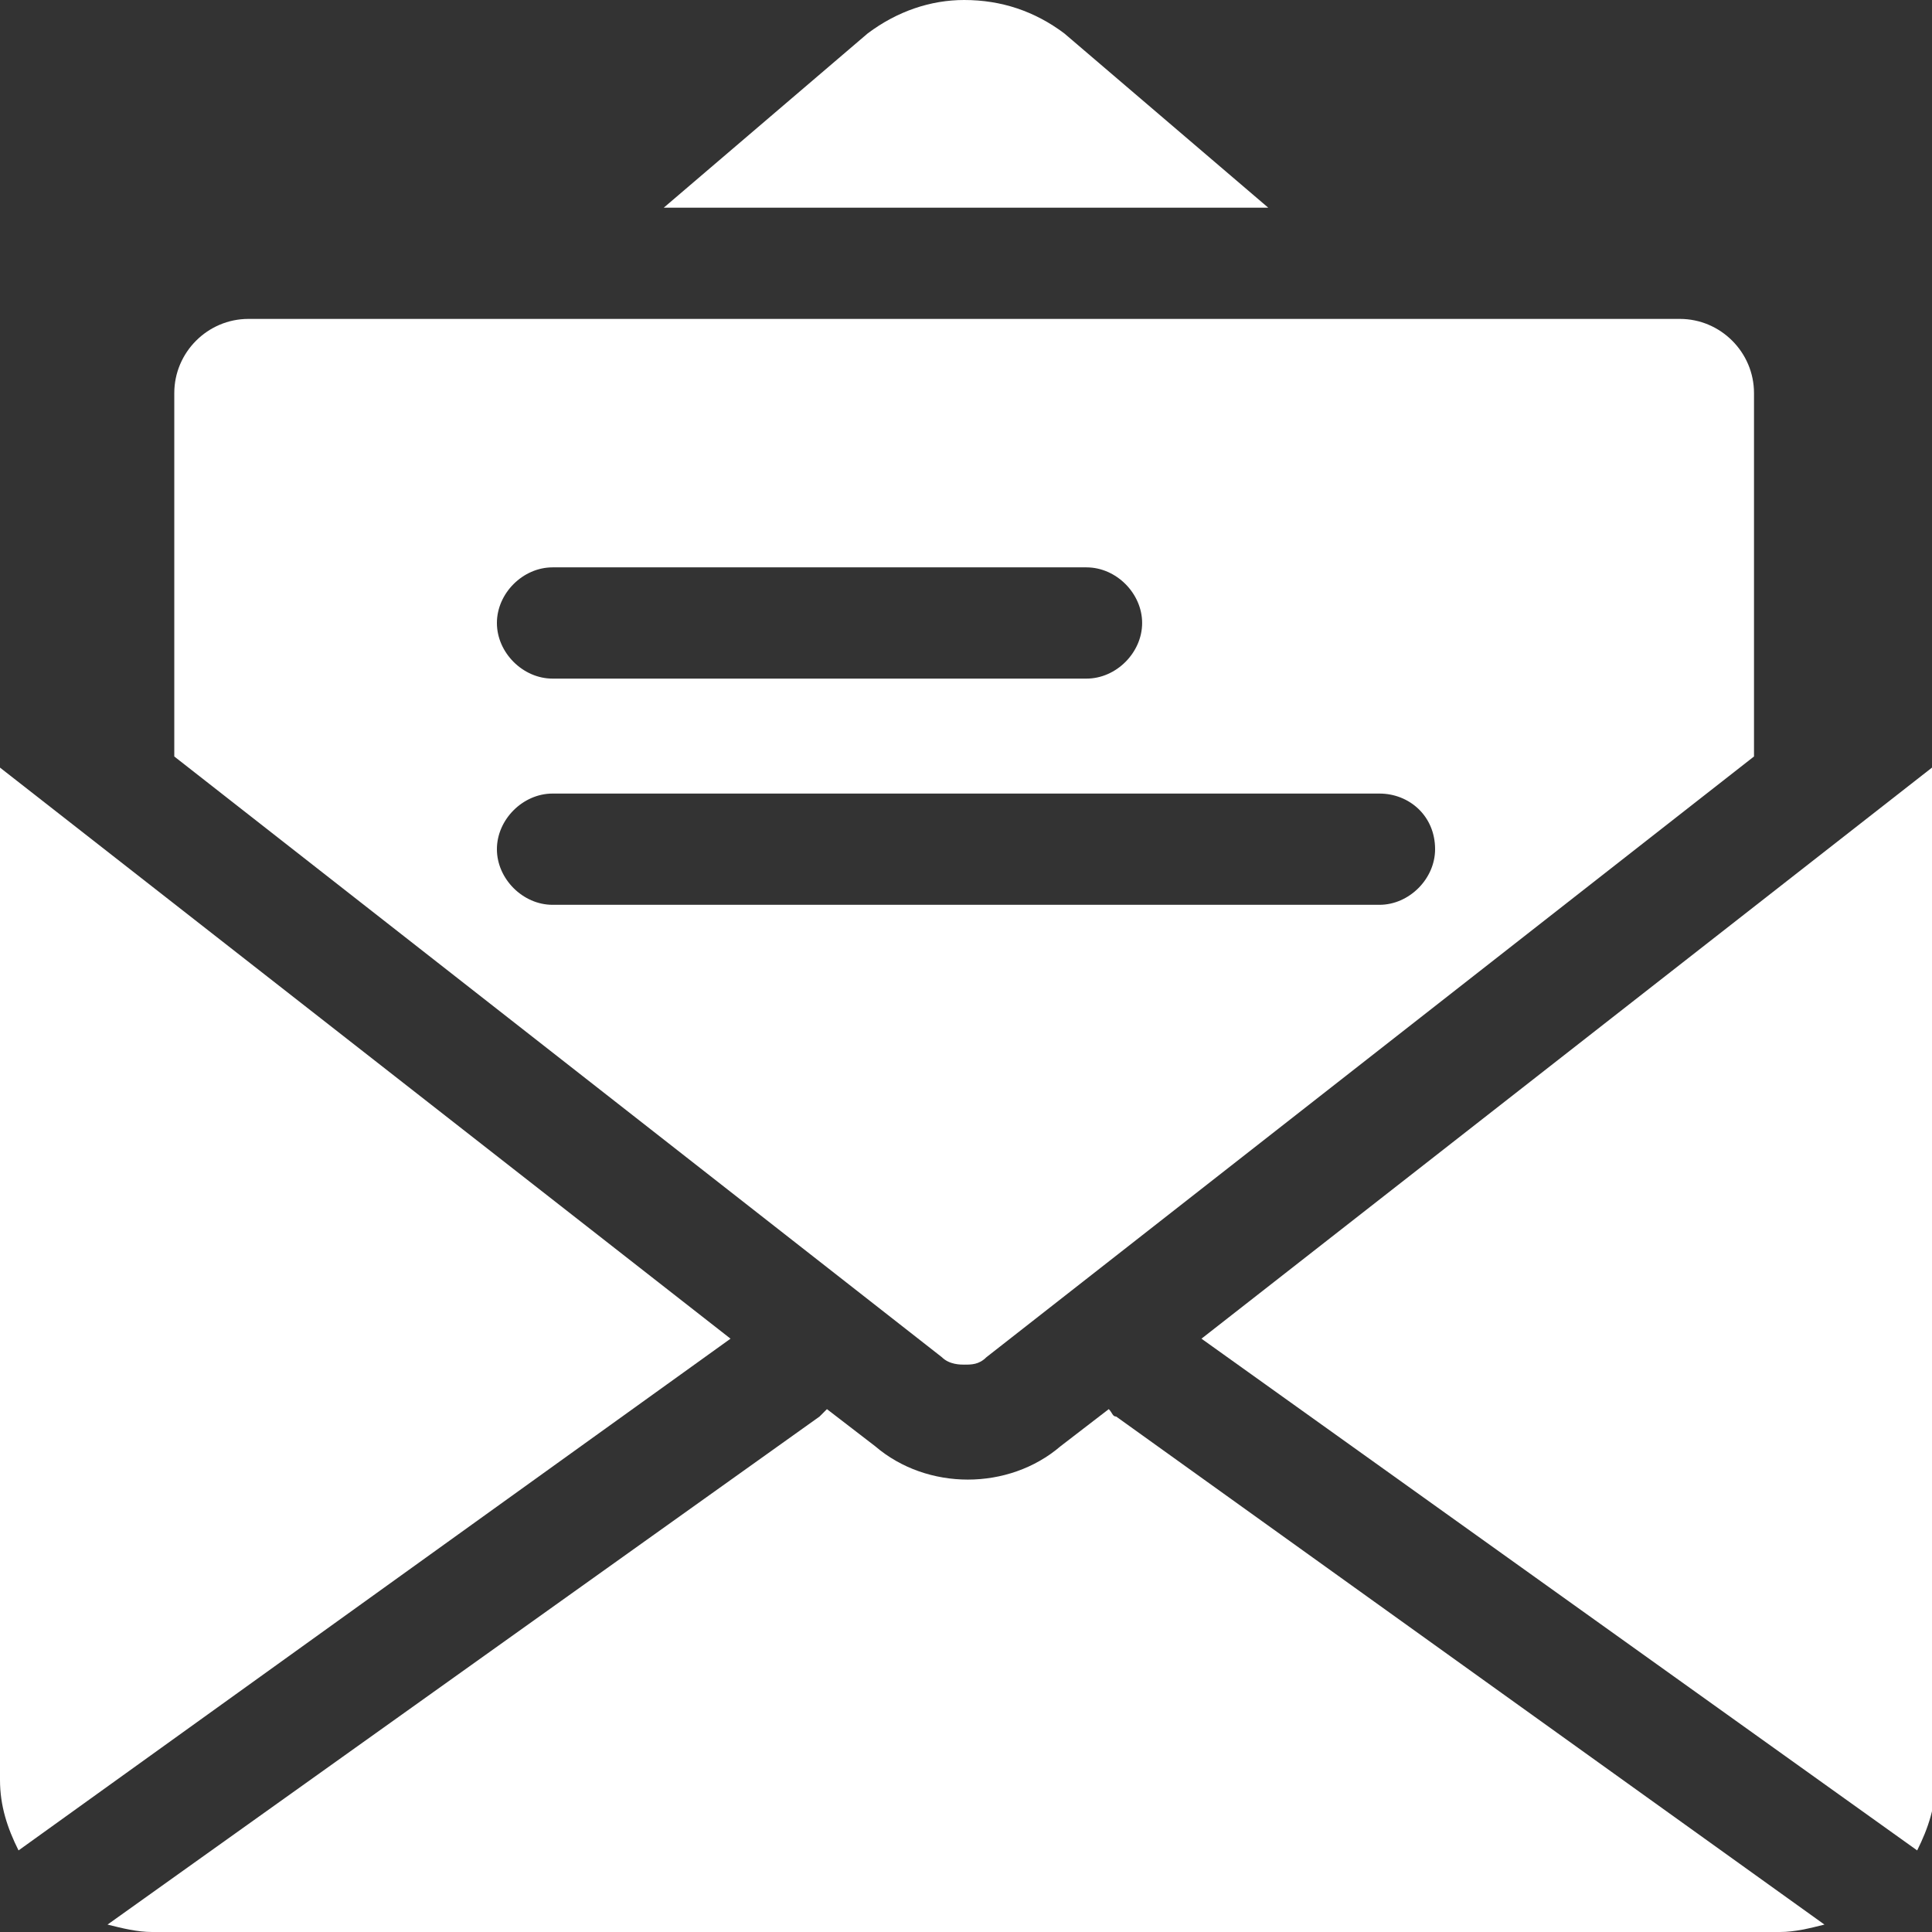 <?xml version="1.0" encoding="utf-8"?>
<!-- Generator: Adobe Illustrator 24.1.2, SVG Export Plug-In . SVG Version: 6.00 Build 0)  -->
<svg version="1.1" id="Camada_1" xmlns="http://www.w3.org/2000/svg" xmlns:xlink="http://www.w3.org/1999/xlink" x="0px" y="0px"
	 viewBox="0 0 52.1 52.1" style="enable-background:new 0 0 52.1 52.1;" xml:space="preserve">
<rect x="0" y="0" width="52.1" height="52.1" fill="#333333" stroke="none"/>
<style type="text/css">
	.st0{fill:#FFFFFF;}
</style>
<g>
	<path class="st0" d="M34.2,5.6l-5.5-4.7C27.9,0.3,27,0,26,0c-0.9,0-1.8,0.3-2.6,0.9l-5.5,4.7H34.2z"/>
	<path class="st0" d="M4.7,20.4l20.7,16.2c0.2,0.2,0.5,0.2,0.6,0.2c0.2,0,0.4,0,0.6-0.2l20.7-16.2v-9.8c0-1.1-0.9-2-2-2H6.7
		c-1.1,0-2,0.9-2,2V20.4z M38.7,22.9c0,0.8-0.7,1.5-1.5,1.5H14.9c-0.8,0-1.5-0.7-1.5-1.5s0.7-1.5,1.5-1.5h22.3
		C38,21.4,38.7,22,38.7,22.9z M29.3,15.3c0.8,0,1.5,0.7,1.5,1.5c0,0.8-0.7,1.5-1.5,1.5H14.9c-0.8,0-1.5-0.7-1.5-1.5
		c0-0.8,0.7-1.5,1.5-1.5H29.3z"/>
	<path class="st0" d="M48,52.1c0.4,0,0.8-0.1,1.2-0.2L30.1,38.2c-0.1,0-0.1-0.1-0.2-0.2l-1.3,1c-0.7,0.6-1.6,0.9-2.5,0.9
		s-1.8-0.3-2.5-0.9l-1.3-1c-0.1,0.1-0.1,0.1-0.2,0.2L2.9,51.9c0.4,0.1,0.8,0.2,1.2,0.2H48z"/>
	<path class="st0" d="M52.1,20.7L32.4,36.1l19.3,13.8c0.3-0.6,0.5-1.2,0.5-1.9V20.7z"/>
	<path class="st0" d="M19.7,36.1L0,20.7V48c0,0.7,0.2,1.3,0.5,1.9L19.7,36.1z"/>
</g>
</svg>
